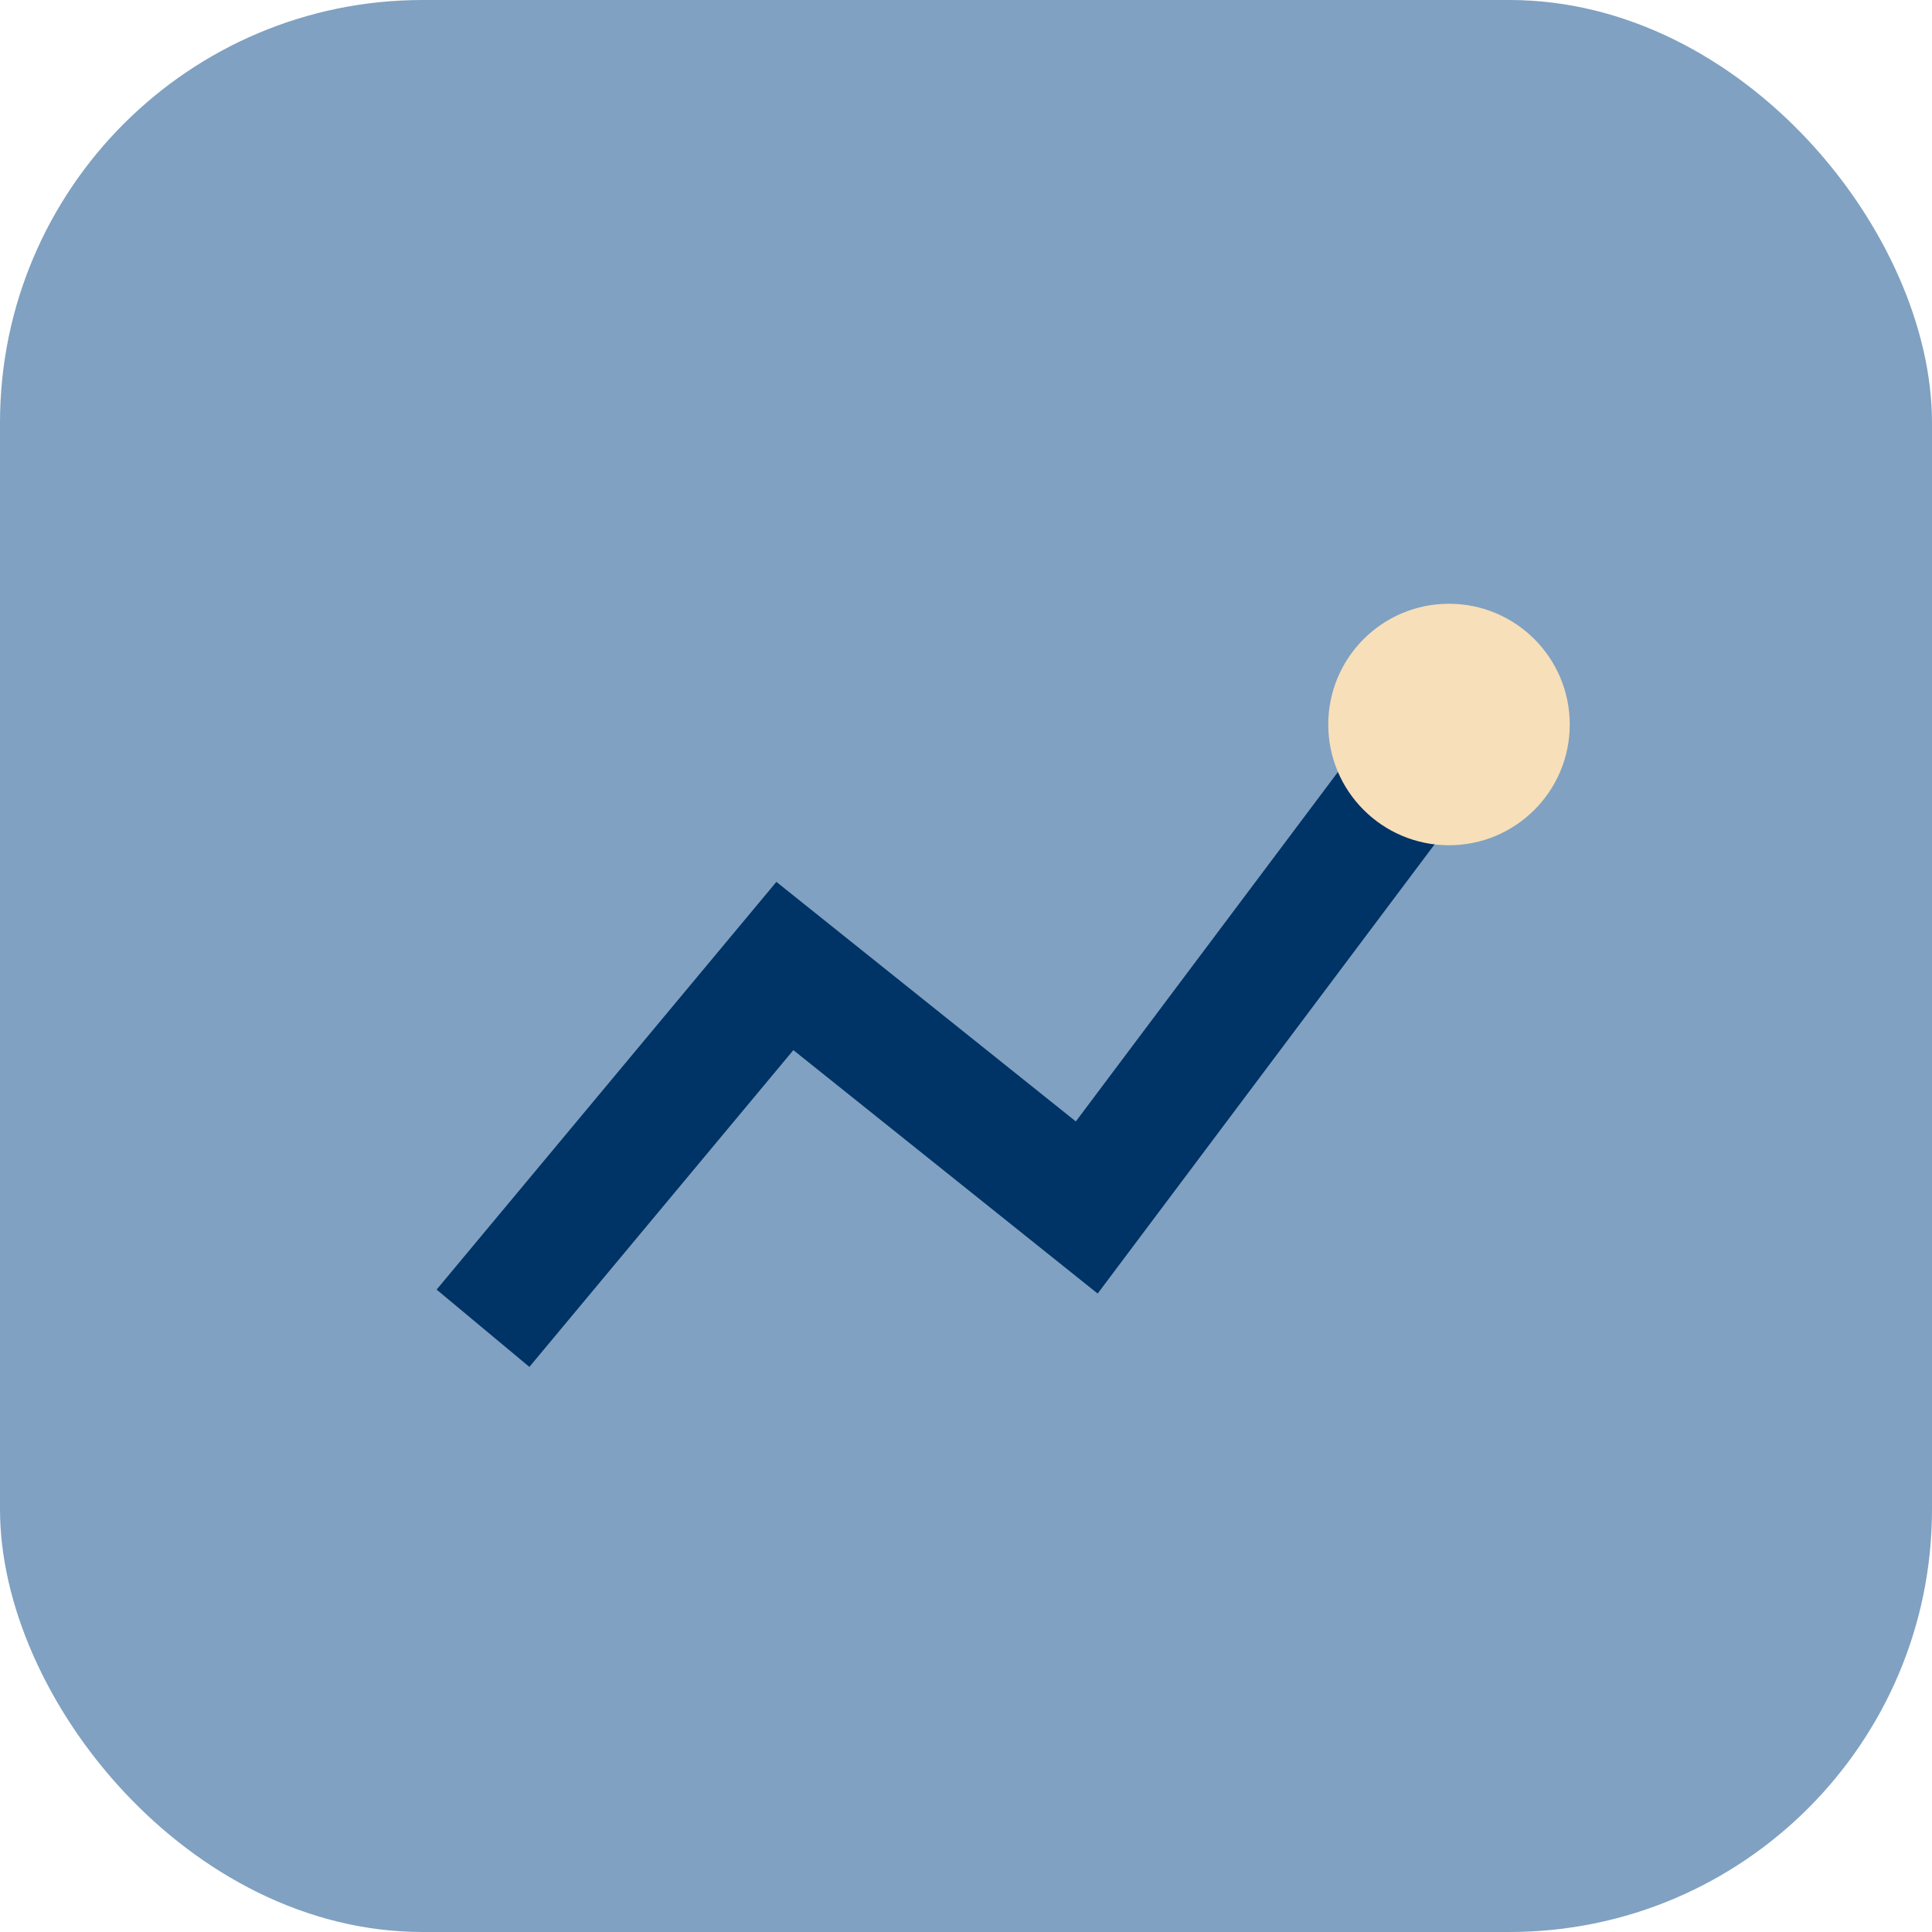 <?xml version="1.0" encoding="UTF-8"?>
<svg xmlns="http://www.w3.org/2000/svg" width="32" height="32" viewBox="0 0 32 32"><rect width="32" height="32" rx="7" fill="#80A1C1"/><path d="M8 22l5-6 5 4 6-8" stroke="#003366" stroke-width="2" fill="none"/><circle cx="24" cy="12" r="2" fill="#F7DFB9"/></svg>